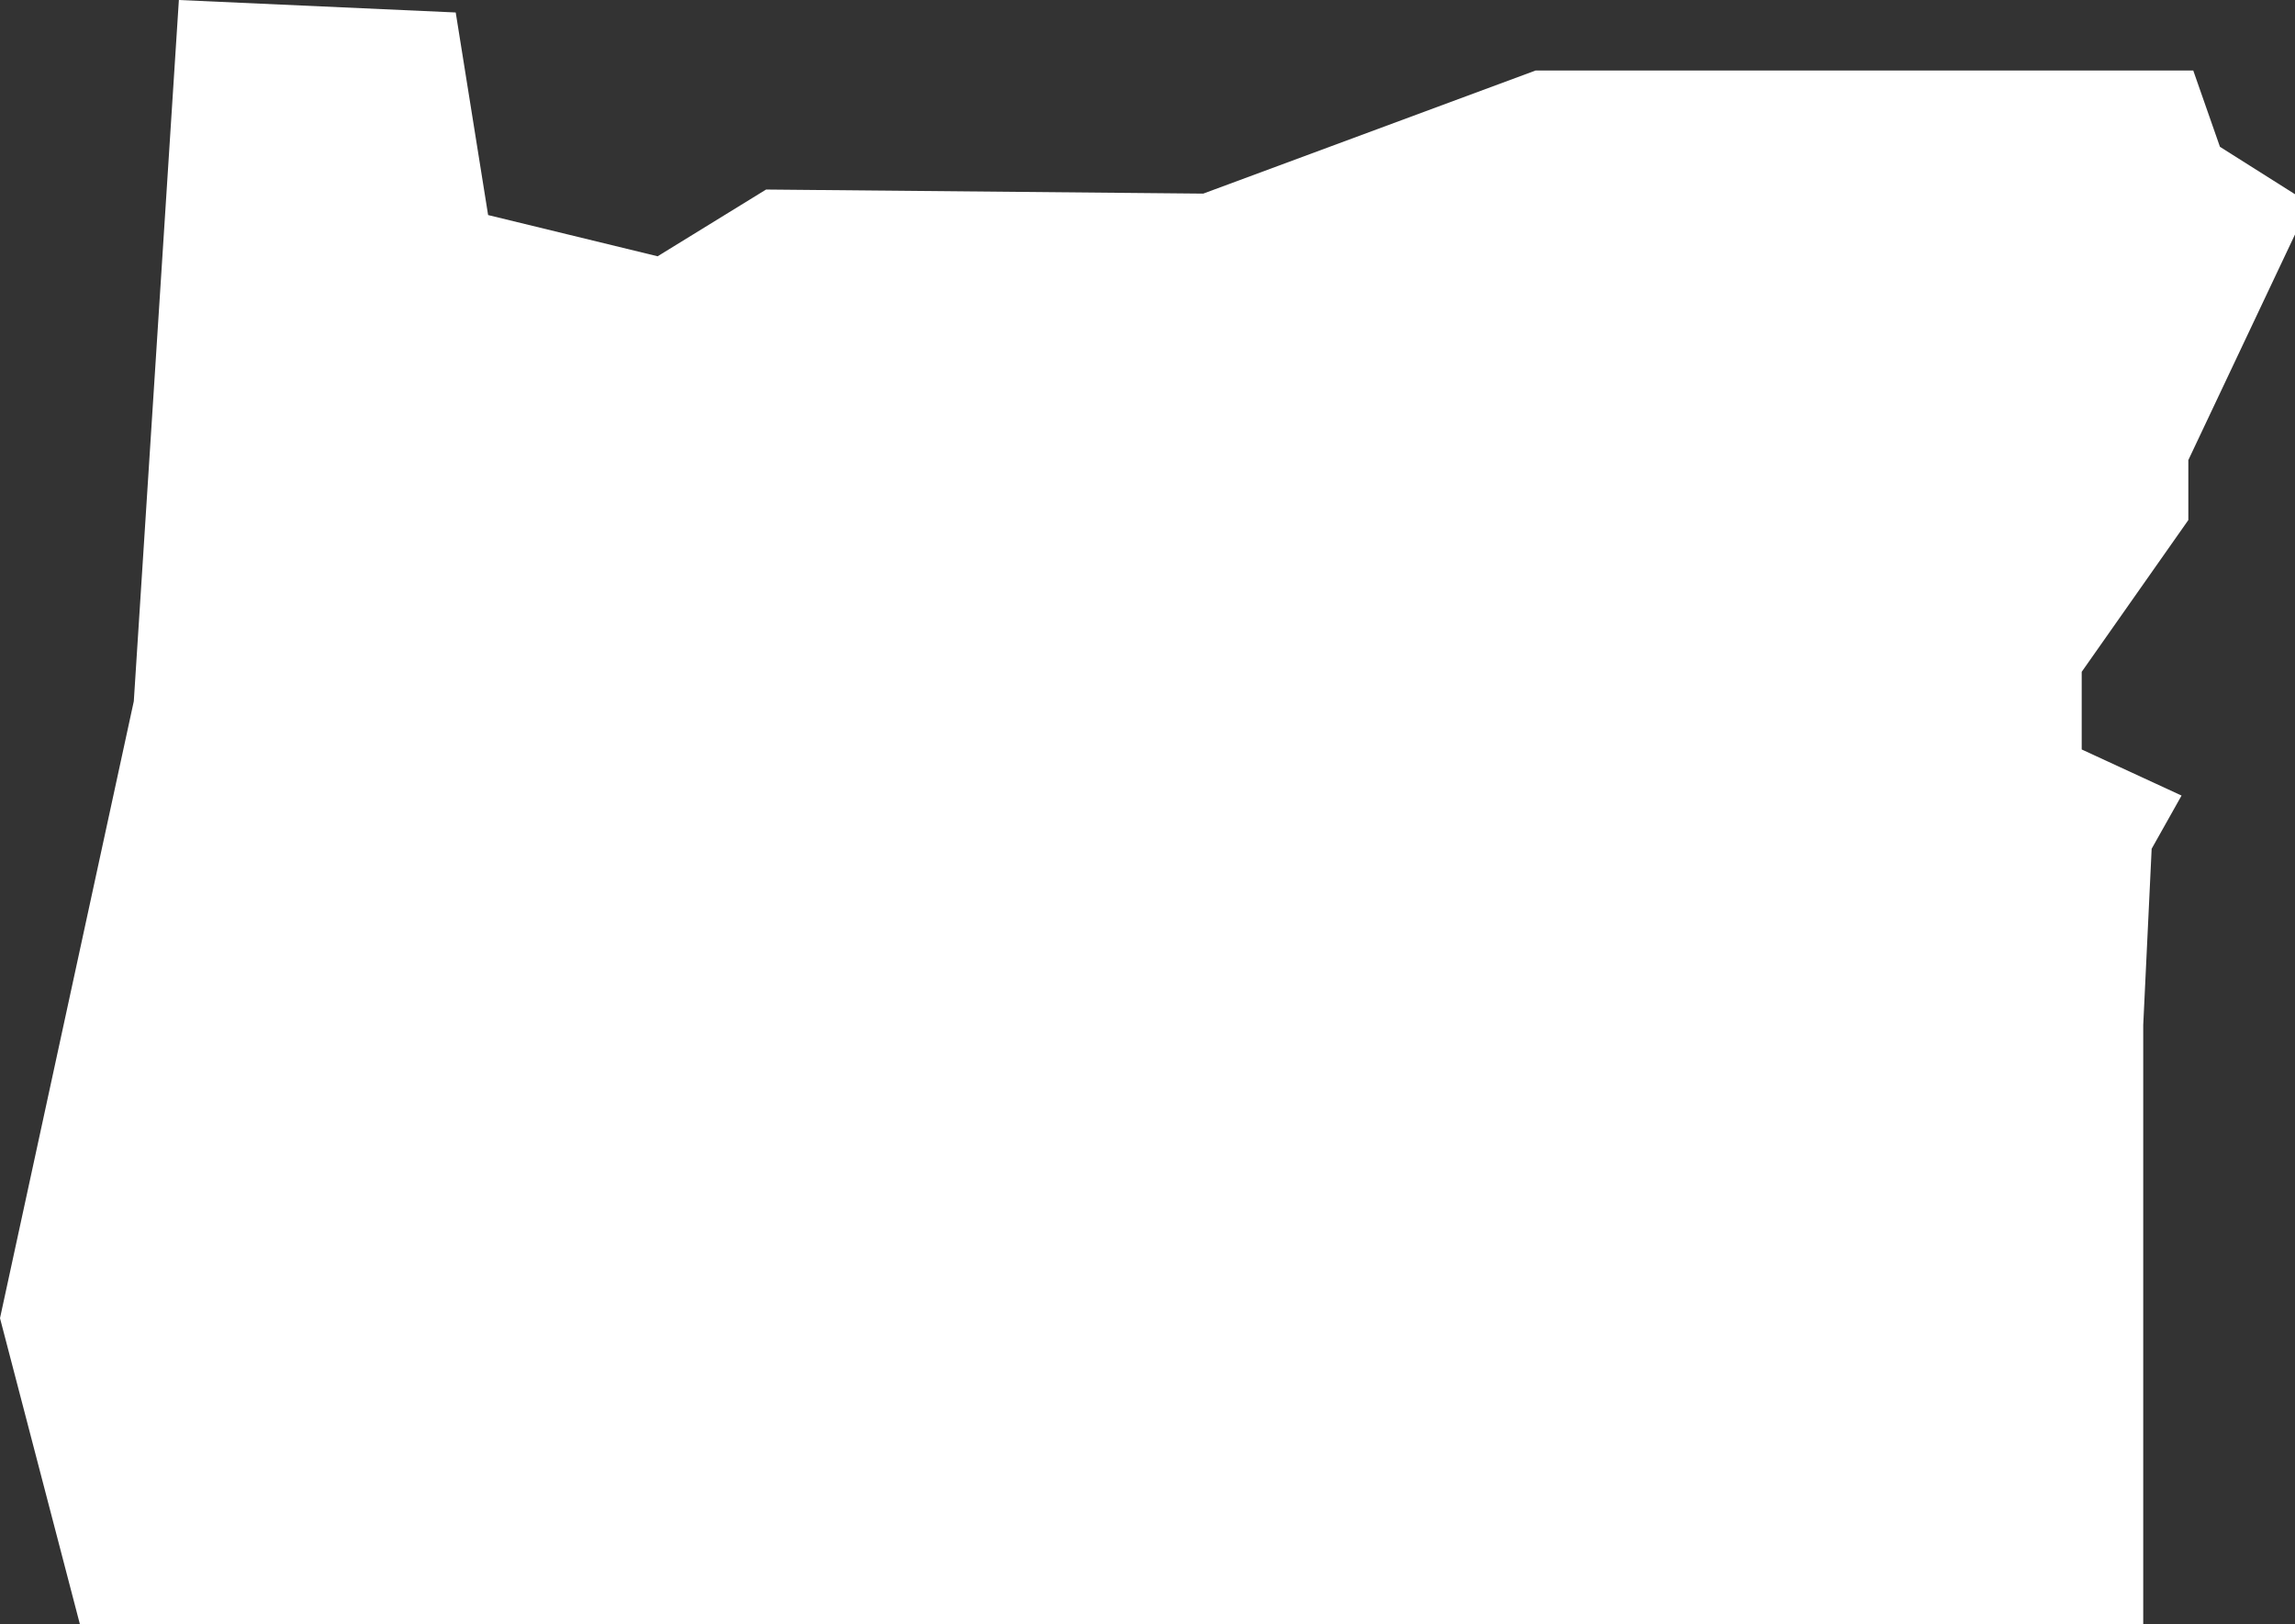 <svg xmlns="http://www.w3.org/2000/svg" viewBox="0 0 680.77 481.78"><rect x="0" y="0" width="680.77" height="481.78" fill="#333333" stroke="none"/><defs><style>.cls-1{fill:#fff;}</style></defs><g id="Layer_2" data-name="Layer 2"><g id="Ebene_3" data-name="Ebene 3"><polygon class="cls-1" points="635.75 304.16 635.75 304.04 638.25 251.76 647.12 235.98 617.5 222.31 617.5 199.28 649.13 154.26 649.13 136.47 680.77 69.55 680.77 57.61 658.51 43.55 650.59 20.92 455.49 20.92 356.92 57.43 227.25 56.22 195.07 76.02 144.79 63.79 135.18 3.7 53.06 0 39.69 208.01 0 391 23.7 481.78 635.75 481.78 635.75 304.16"/></g></g></svg>